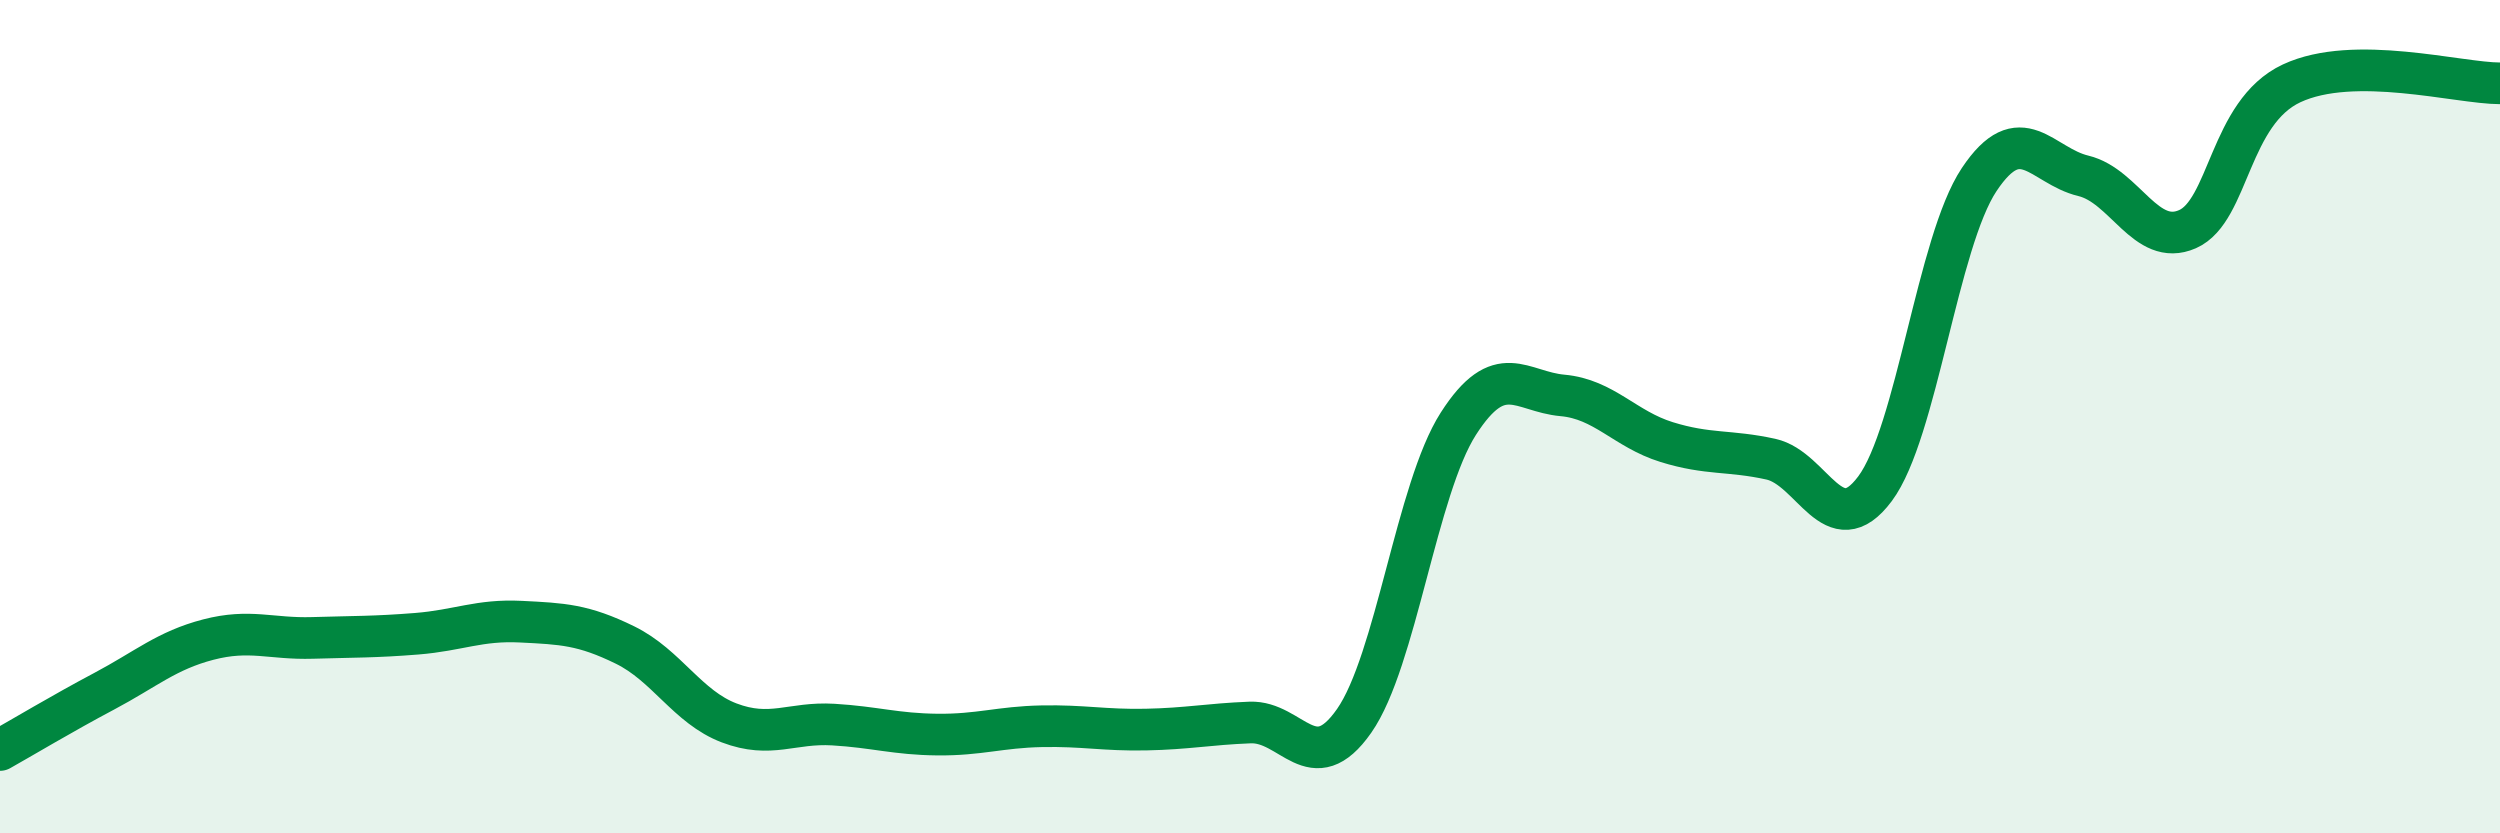 
    <svg width="60" height="20" viewBox="0 0 60 20" xmlns="http://www.w3.org/2000/svg">
      <path
        d="M 0,18 C 0.5,17.72 1.5,17.12 2.5,16.59 C 3.5,16.06 4,15.61 5,15.35 C 6,15.09 6.5,15.34 7.5,15.31 C 8.5,15.28 9,15.29 10,15.21 C 11,15.13 11.5,14.87 12.5,14.92 C 13.5,14.97 14,14.99 15,15.48 C 16,15.97 16.5,16.97 17.5,17.35 C 18.5,17.73 19,17.33 20,17.39 C 21,17.45 21.5,17.62 22.5,17.63 C 23.5,17.64 24,17.45 25,17.43 C 26,17.41 26.5,17.53 27.5,17.51 C 28.5,17.49 29,17.38 30,17.34 C 31,17.3 31.5,18.73 32.5,17.3 C 33.5,15.87 34,11.73 35,10.17 C 36,8.61 36.5,9.4 37.5,9.49 C 38.5,9.58 39,10.3 40,10.61 C 41,10.92 41.5,10.8 42.5,11.02 C 43.5,11.24 44,13.07 45,11.73 C 46,10.39 46.5,5.81 47.5,4.31 C 48.5,2.81 49,3.98 50,4.22 C 51,4.46 51.5,5.94 52.5,5.5 C 53.5,5.06 53.5,2.7 55,2 C 56.5,1.3 59,2 60,2L60 20L0 20Z"
        fill="#008740"
        opacity="0.1"
        stroke-linecap="round"
        stroke-linejoin="round"
      />
      <path
        d="M 0,18 C 0.5,17.72 1.5,17.12 2.5,16.59 C 3.5,16.06 4,15.61 5,15.35 C 6,15.09 6.5,15.34 7.5,15.31 C 8.5,15.28 9,15.29 10,15.21 C 11,15.13 11.5,14.87 12.5,14.92 C 13.5,14.97 14,14.99 15,15.48 C 16,15.97 16.5,16.97 17.5,17.35 C 18.5,17.73 19,17.33 20,17.39 C 21,17.45 21.5,17.62 22.5,17.63 C 23.5,17.64 24,17.45 25,17.43 C 26,17.41 26.5,17.53 27.5,17.51 C 28.5,17.49 29,17.38 30,17.34 C 31,17.3 31.5,18.73 32.5,17.3 C 33.5,15.87 34,11.73 35,10.17 C 36,8.61 36.5,9.4 37.5,9.49 C 38.5,9.58 39,10.3 40,10.61 C 41,10.92 41.5,10.8 42.5,11.02 C 43.5,11.24 44,13.07 45,11.73 C 46,10.39 46.5,5.81 47.5,4.31 C 48.5,2.81 49,3.98 50,4.22 C 51,4.46 51.5,5.94 52.5,5.5 C 53.5,5.06 53.5,2.7 55,2 C 56.5,1.3 59,2 60,2"
        stroke="#008740"
        stroke-width="1"
        fill="none"
        stroke-linecap="round"
        stroke-linejoin="round"
      />
    </svg>
  